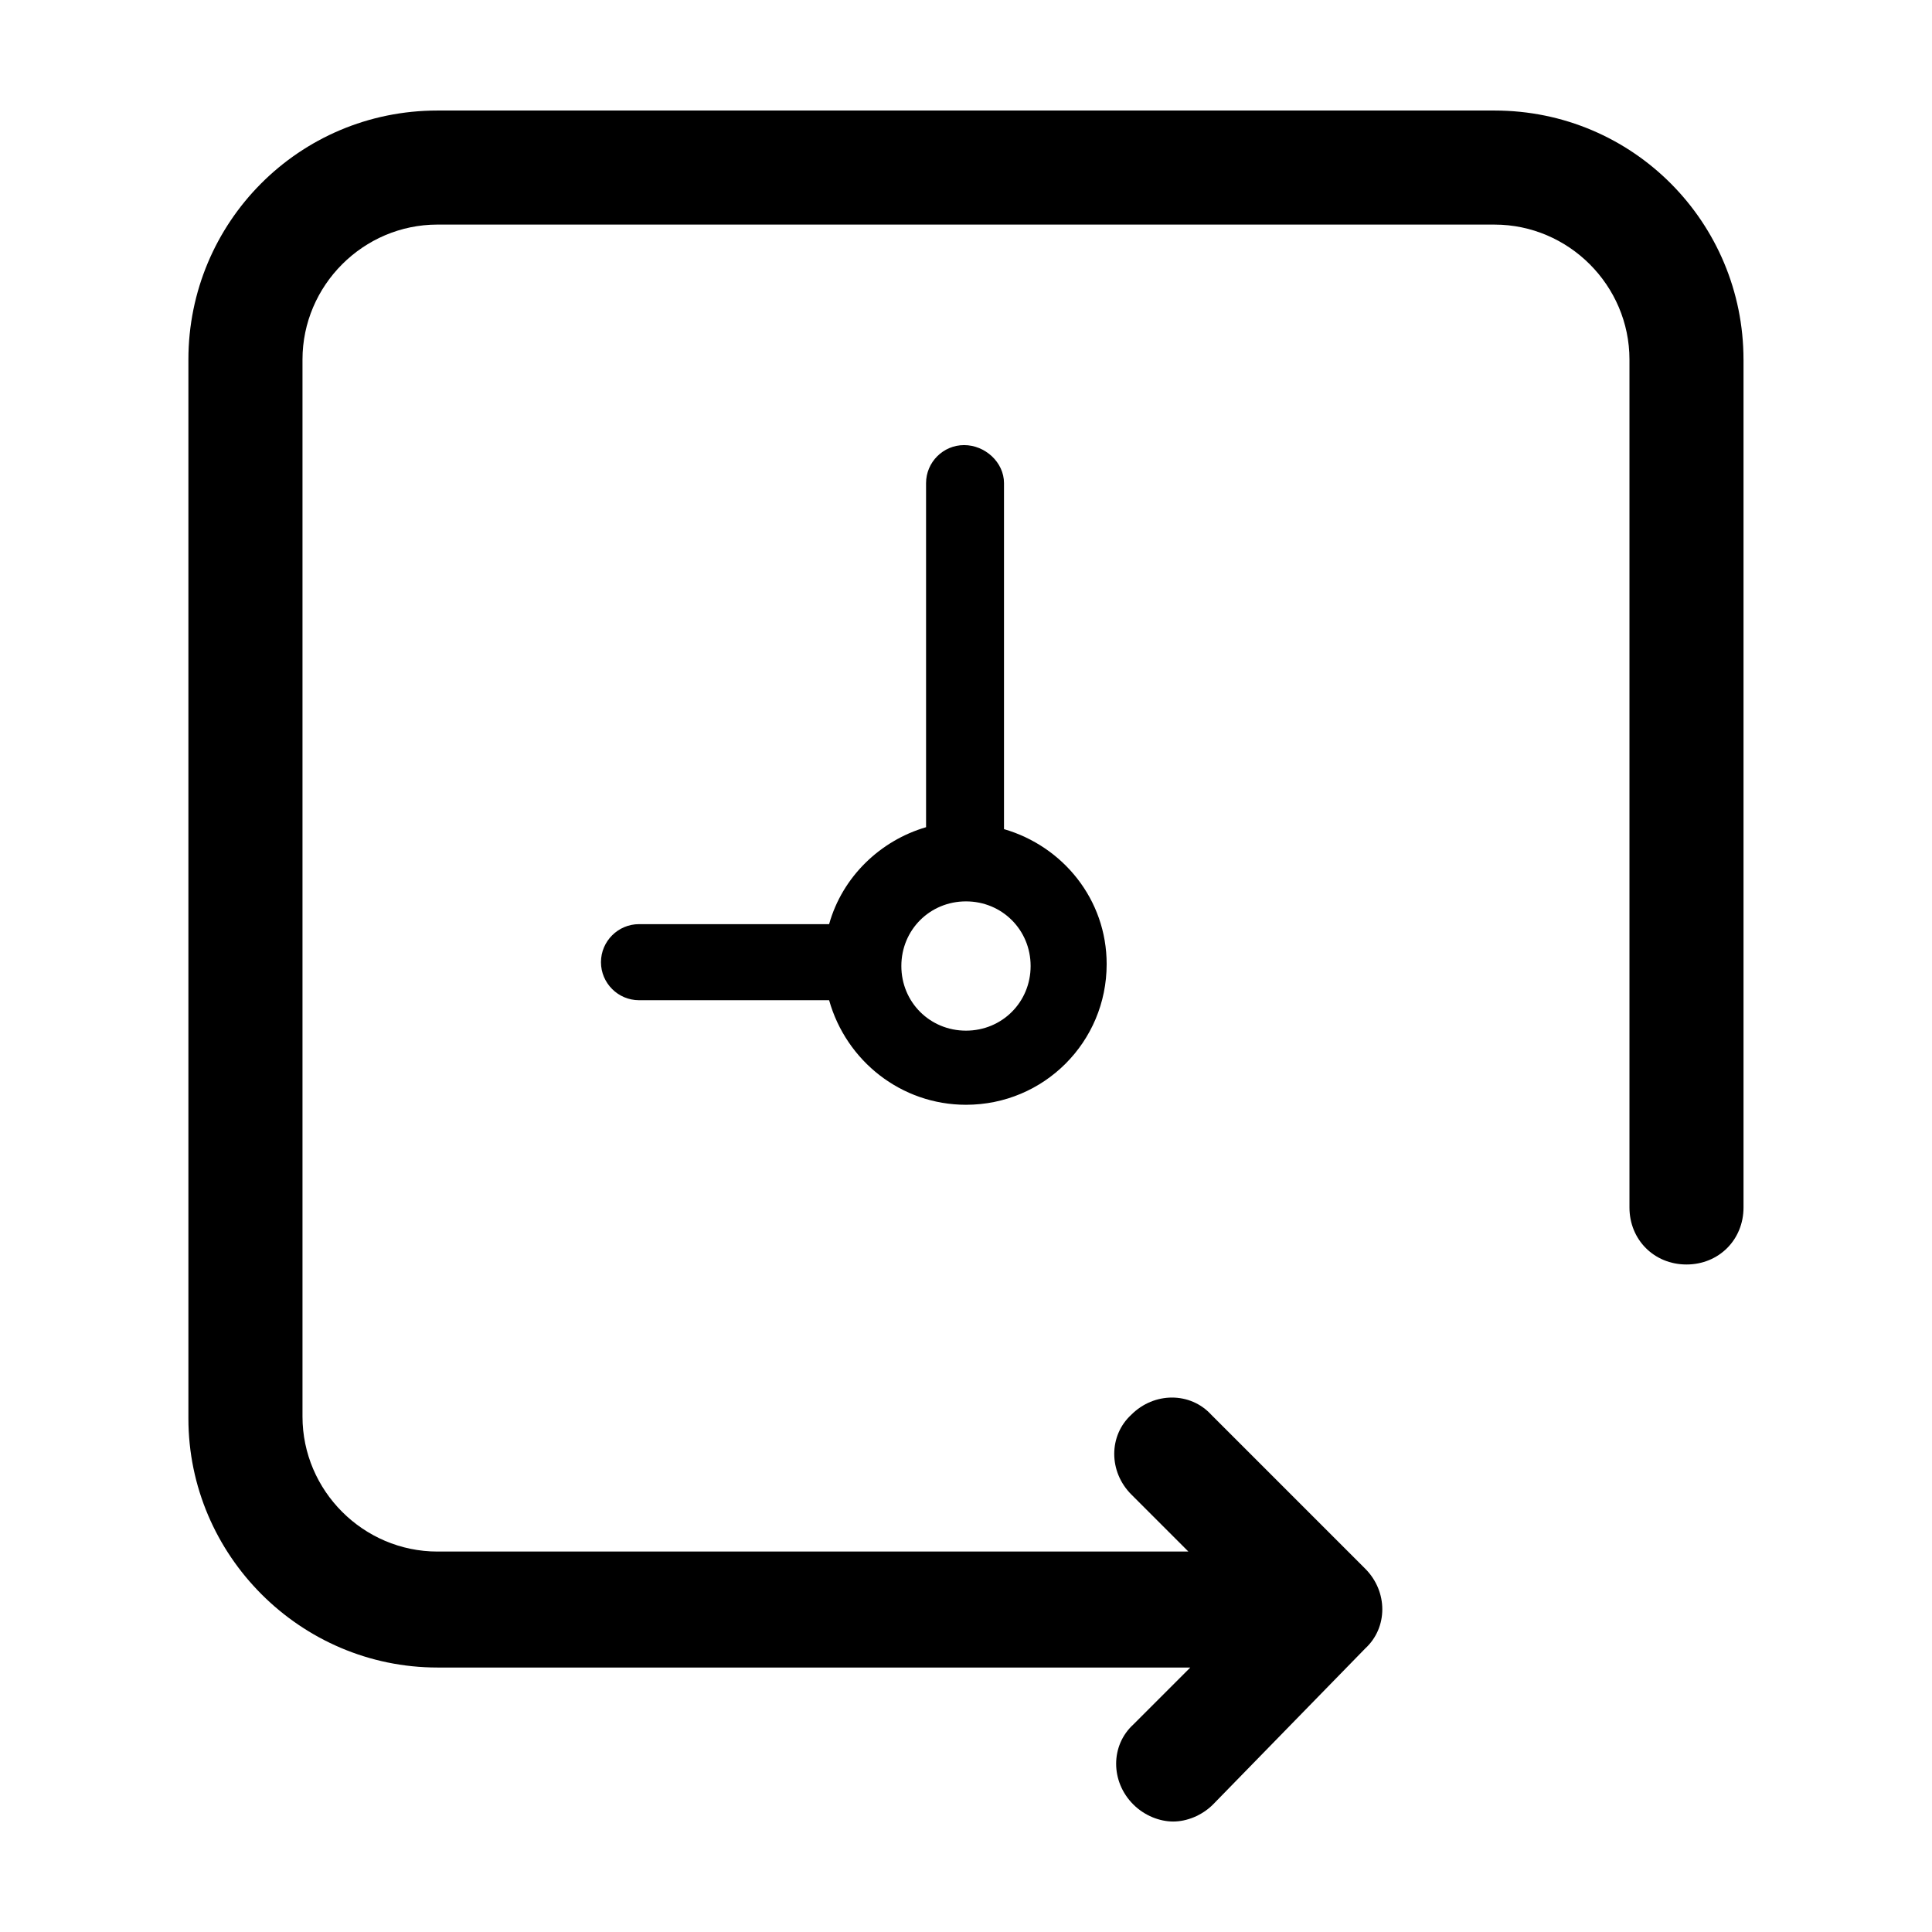 <?xml version="1.0" encoding="UTF-8"?>
<!-- Uploaded to: SVG Repo, www.svgrepo.com, Generator: SVG Repo Mixer Tools -->
<svg fill="#000000" width="800px" height="800px" version="1.1" viewBox="144 144 512 512" xmlns="http://www.w3.org/2000/svg">
 <path d="m606.05 239.29v224.7c0 8.566-6.551 15.113-15.113 15.113-8.566 0-15.113-6.551-15.113-15.113v-224.7c0-19.648-16.121-35.77-35.77-35.77l-280.12-0.004c-19.648 0-35.77 16.121-35.77 35.77v280.12c0 19.648 16.121 35.77 35.77 35.77h199l-15.113-15.113c-6.047-6.047-6.047-15.617 0-21.16 6.047-6.047 15.617-6.047 21.16 0l40.809 40.809c6.047 6.047 6.047 15.617 0 21.16l-40.309 41.316c-3.023 3.023-7.055 4.535-10.578 4.535-3.527 0-7.559-1.512-10.578-4.535-6.047-6.047-6.047-15.617 0-21.16l15.113-15.113-199.51-0.004c-36.273 0-66-29.727-66-66v-280.62c0-36.277 29.219-66 66-66h280.12c36.777 0 65.996 29.723 65.996 66zm-195.98 32.746v91.691c15.617 4.535 27.207 18.641 27.207 35.77 0 20.656-16.625 37.281-37.281 37.281-17.129 0-31.738-11.586-36.273-27.711h-50.383c-5.543 0-10.078-4.535-10.078-10.078s4.535-10.078 10.078-10.078h50.383c3.527-12.594 13.602-22.168 25.695-25.695l-0.004-91.18c0-5.543 4.535-10.078 10.078-10.078 5.539 0 10.578 4.535 10.578 10.078zm-10.074 110.84c-9.574 0-17.129 7.559-17.129 17.129 0 9.574 7.559 17.129 17.129 17.129 9.574 0 17.129-7.559 17.129-17.129 0-9.57-7.559-17.129-17.129-17.129z"/>
</svg>